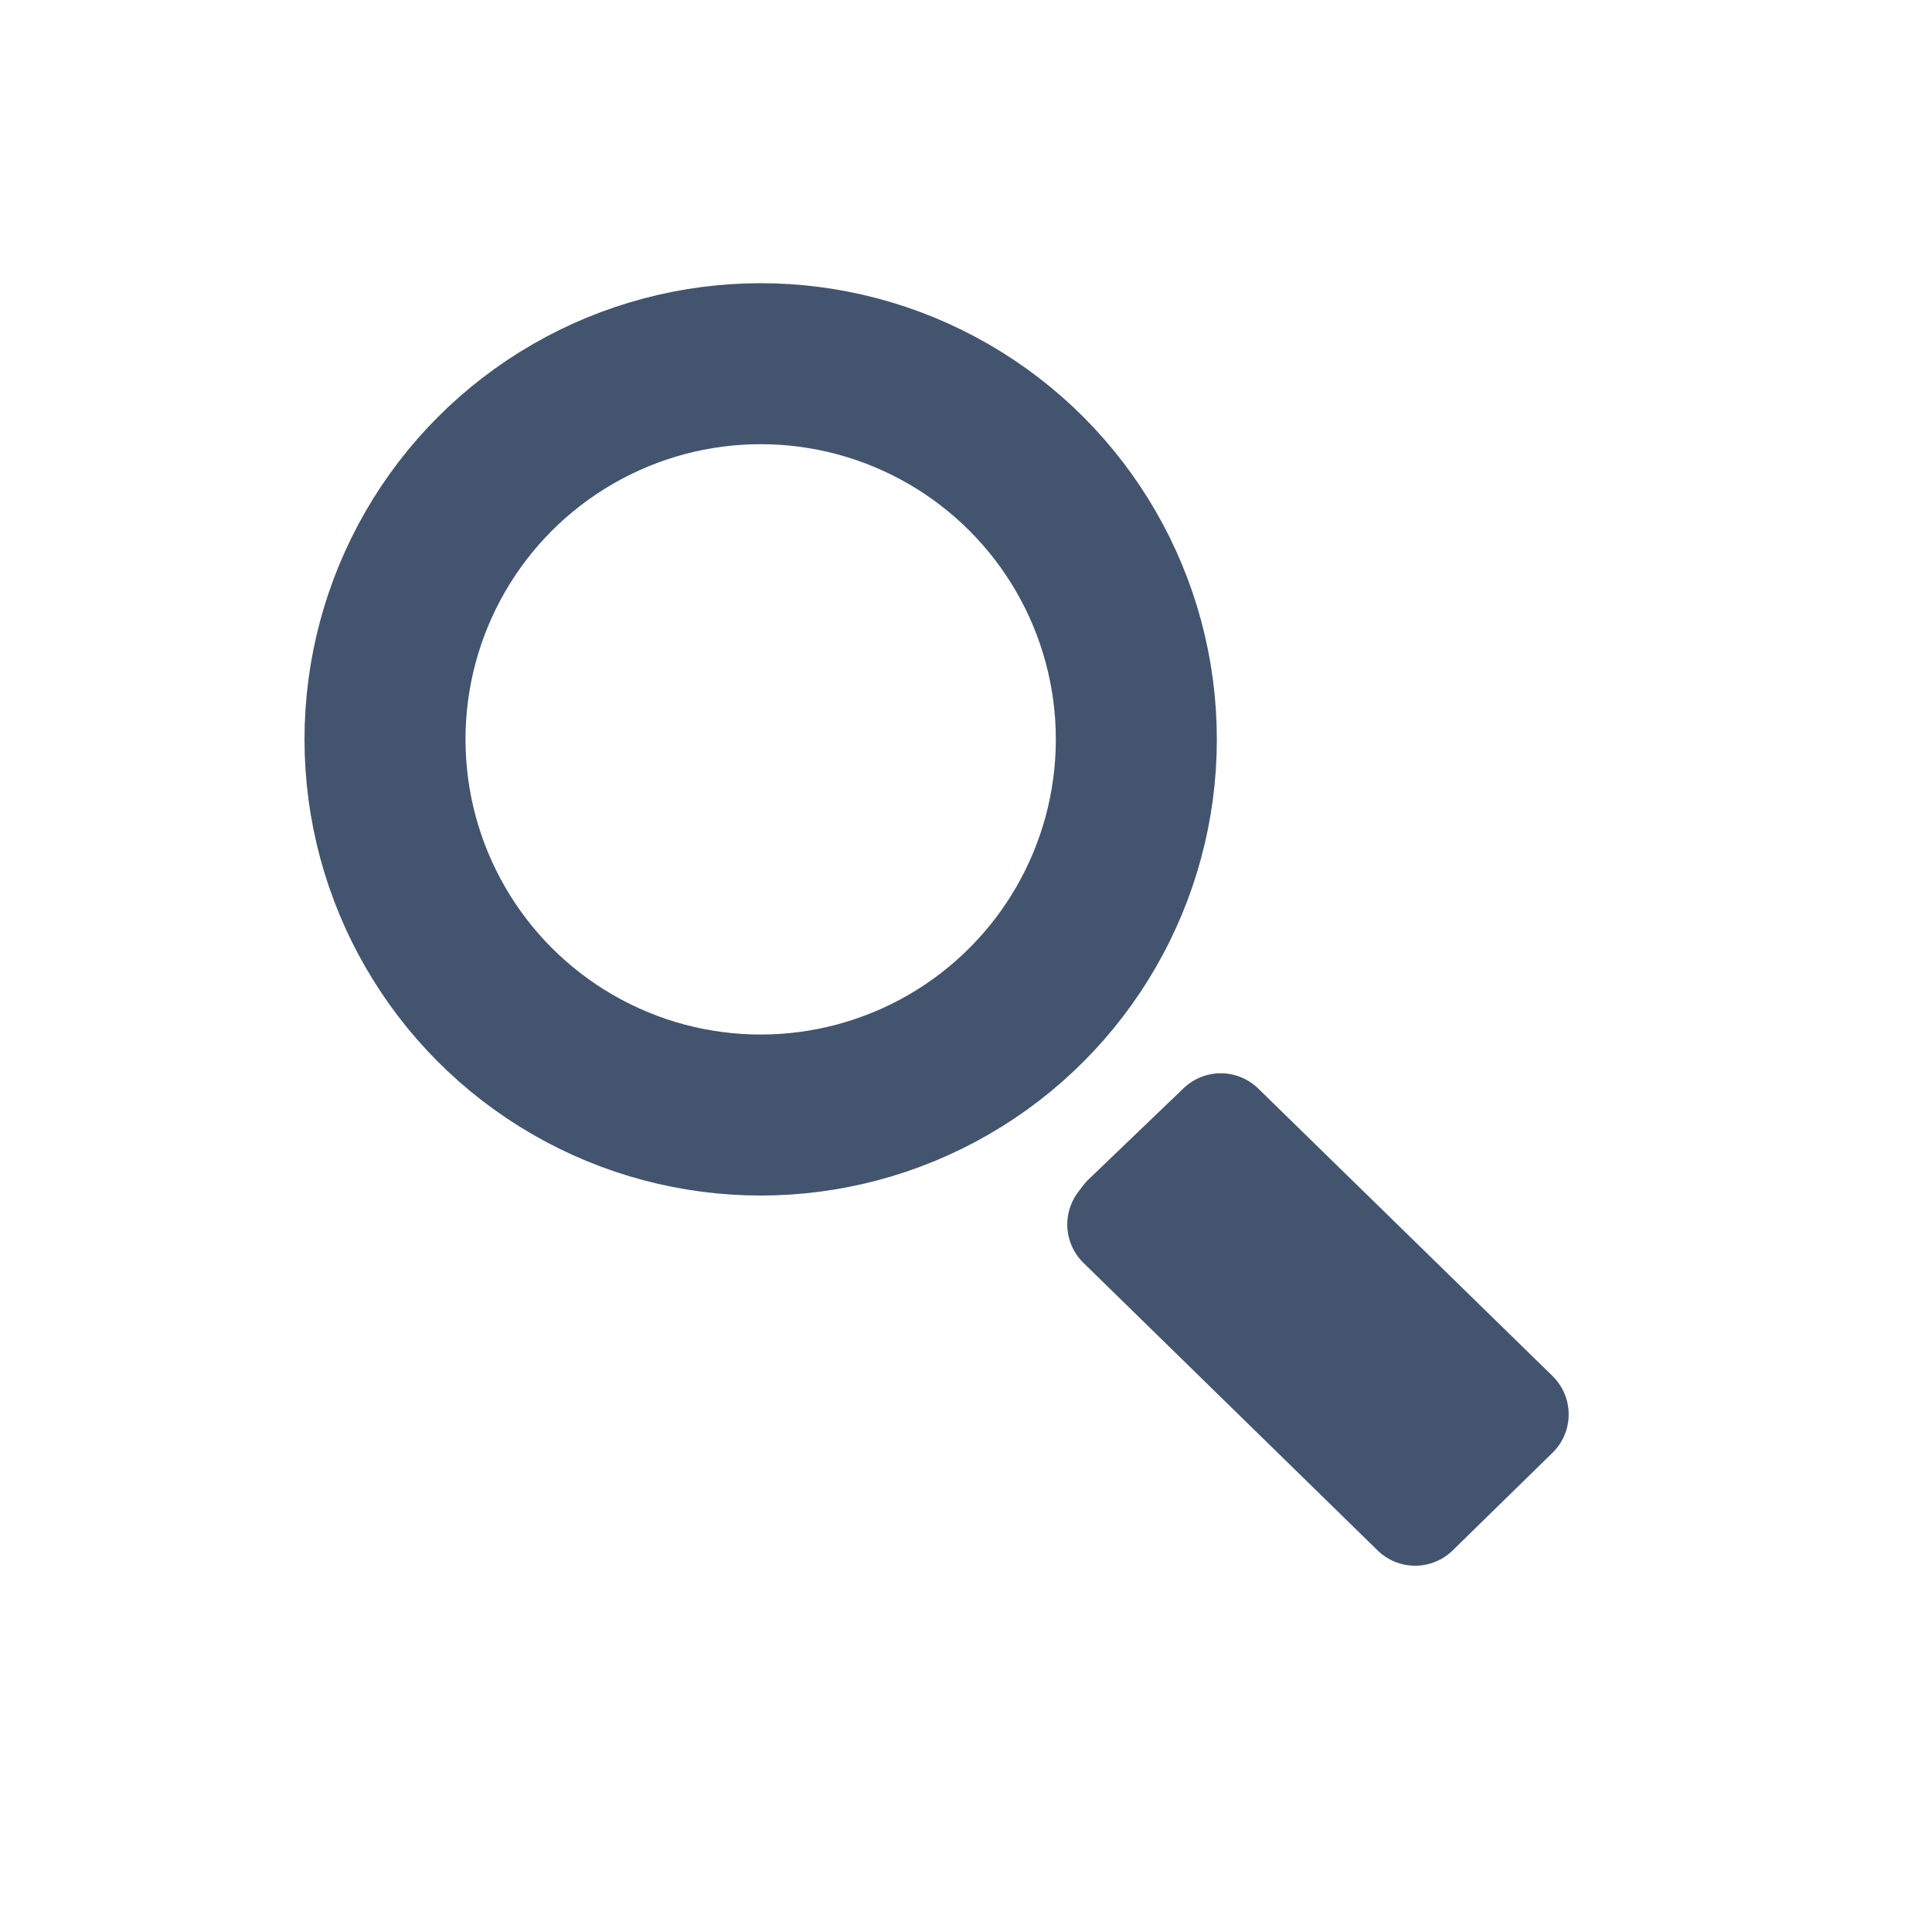 <?xml version="1.0" encoding="utf-8"?>
<!-- Generator: Adobe Illustrator 15.1.0, SVG Export Plug-In . SVG Version: 6.00 Build 0)  -->
<!DOCTYPE svg PUBLIC "-//W3C//DTD SVG 1.1//EN" "http://www.w3.org/Graphics/SVG/1.1/DTD/svg11.dtd">
<svg version="1.1" id="Ebene_1" xmlns="http://www.w3.org/2000/svg" xmlns:xlink="http://www.w3.org/1999/xlink" x="0px" y="0px"
	 width="36px" height="36px" viewBox="0 0 36 36" enable-background="new 0 0 36 36" xml:space="preserve">
<circle fill="none" stroke="#43546F" stroke-width="3" stroke-miterlimit="10" cx="14.174" cy="13.777" r="7"/>
<polygon fill="#43546F" stroke="#43546F" stroke-width="2" stroke-linejoin="round" stroke-miterlimit="10" points="20.887,22.816 
	26.369,28.175 28.23,26.355 22.747,20.999 20.979,22.695 "/>
</svg>
